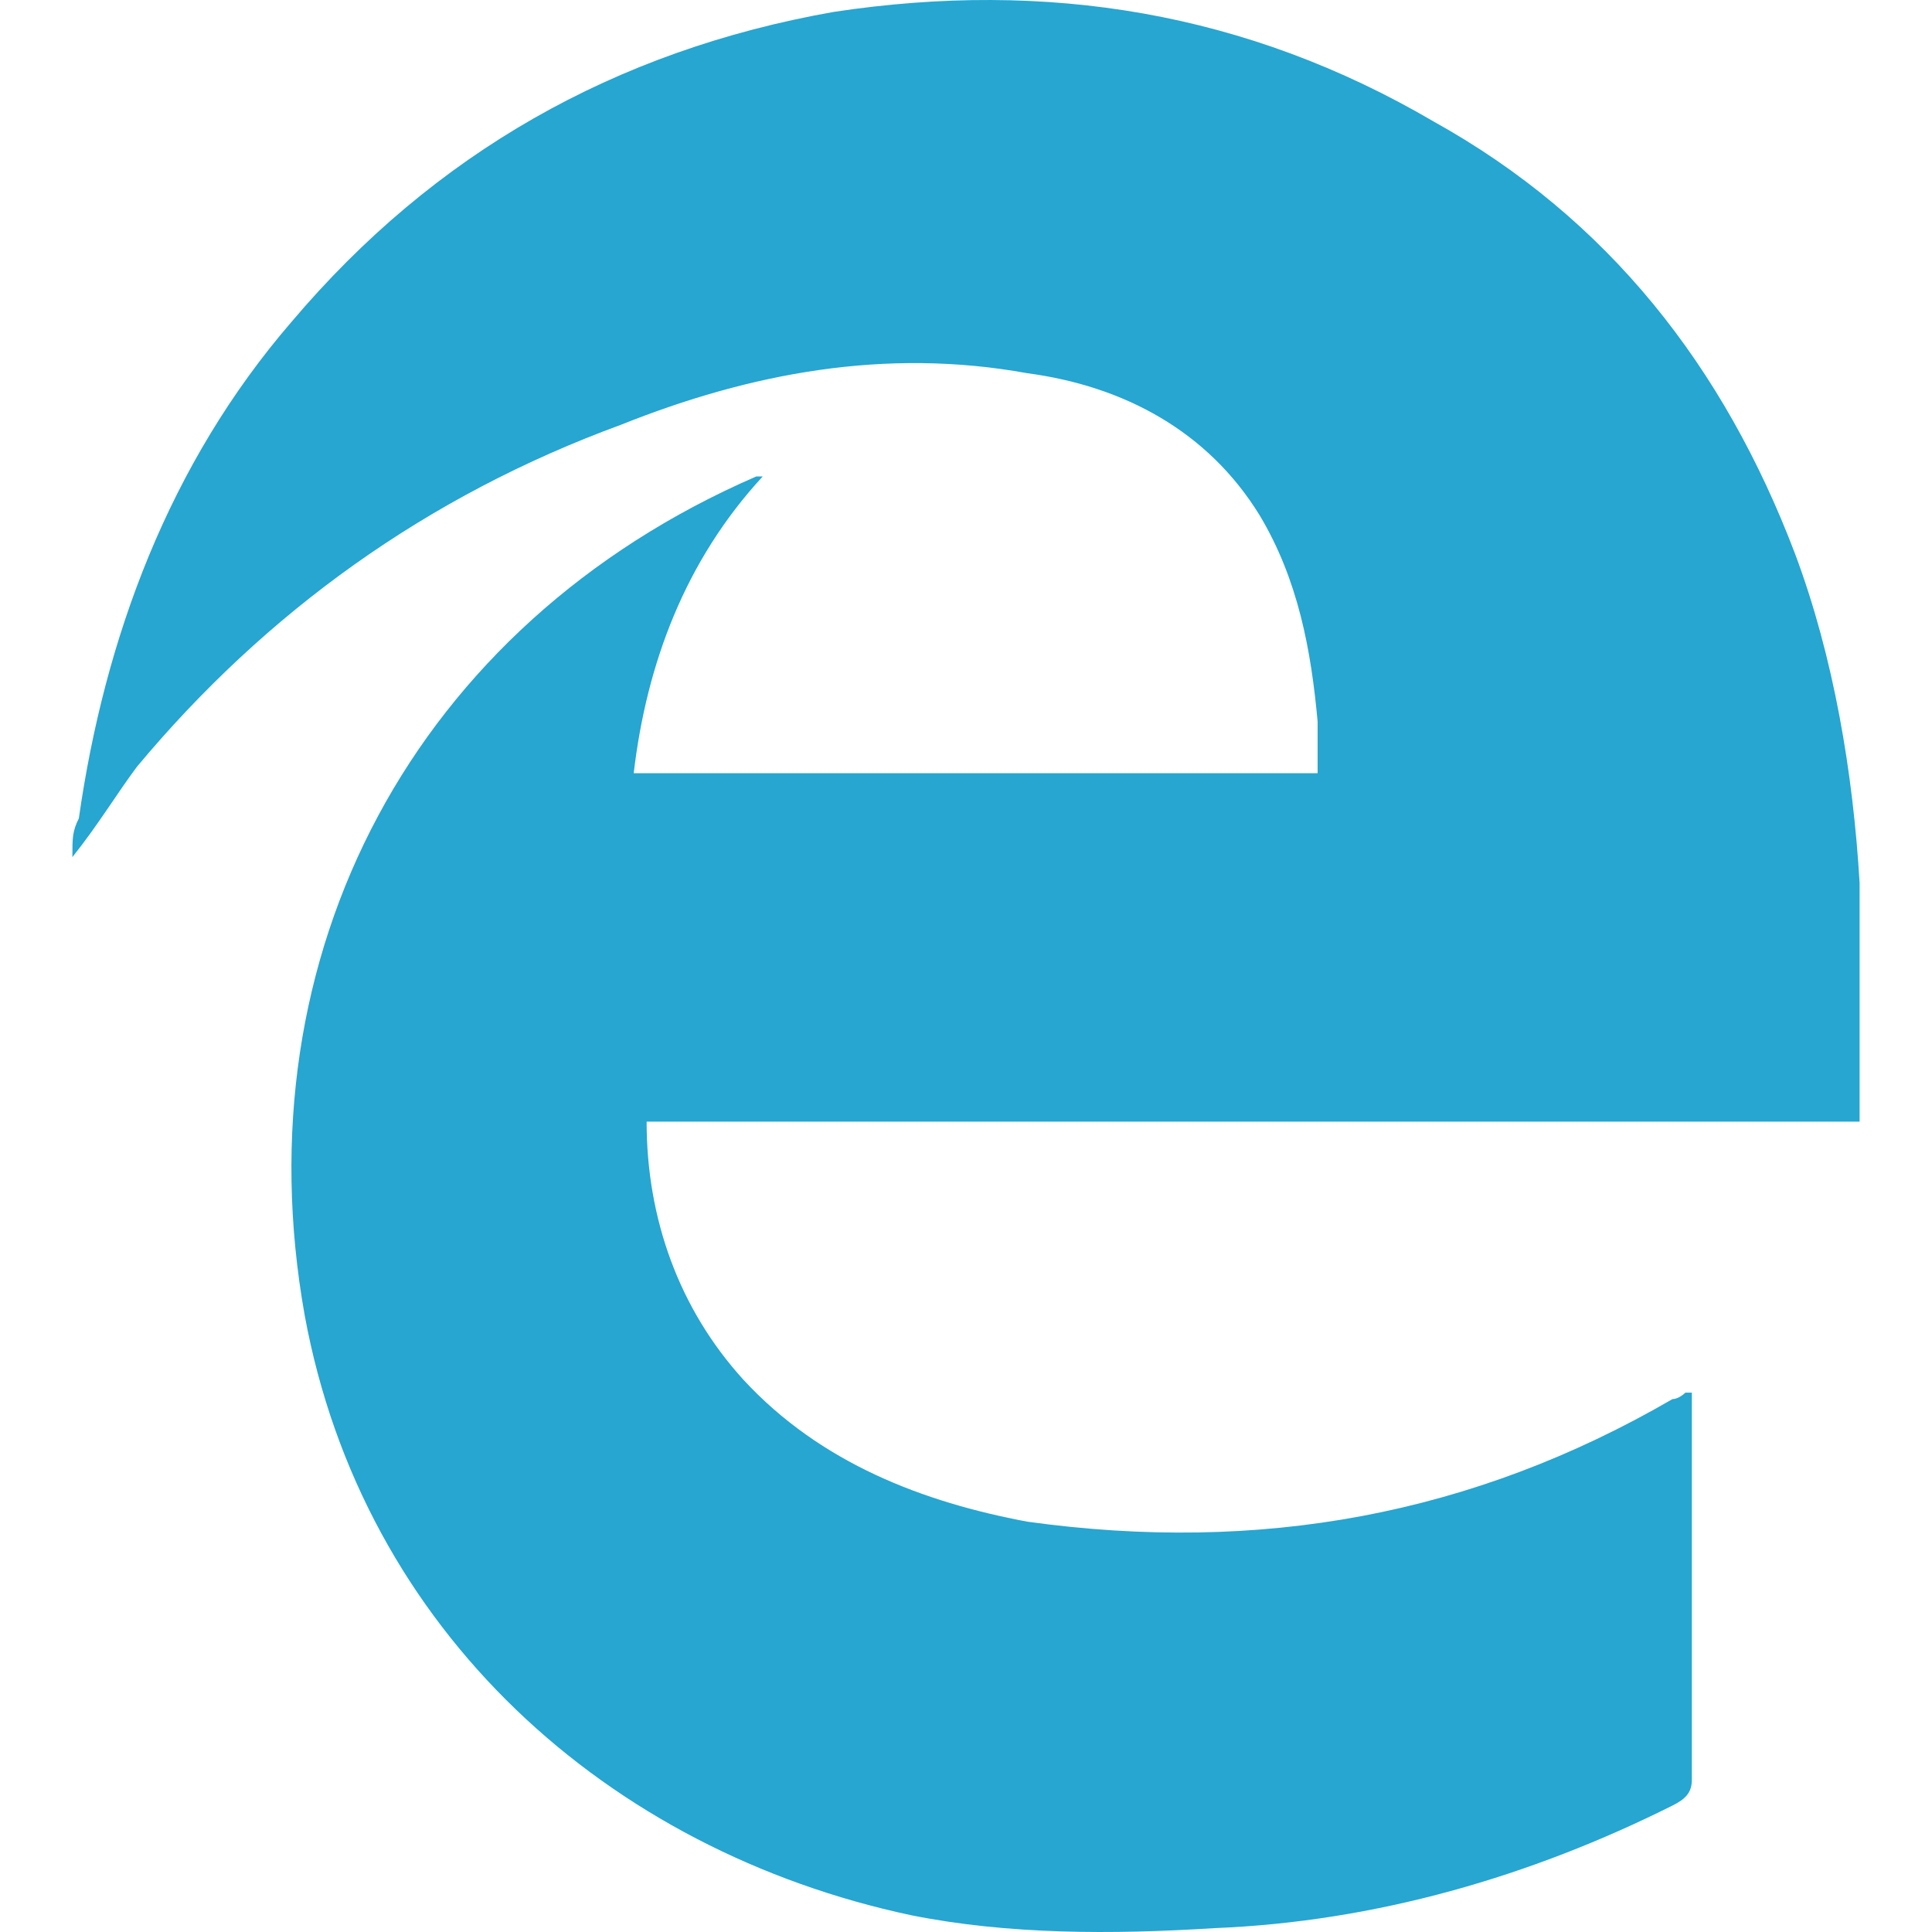 <?xml version="1.0" encoding="iso-8859-1"?>
<!-- Uploaded to: SVG Repo, www.svgrepo.com, Generator: SVG Repo Mixer Tools -->
<svg height="800px" width="800px" version="1.1" id="Layer_1" xmlns="http://www.w3.org/2000/svg" xmlns:xlink="http://www.w3.org/1999/xlink" 
	 viewBox="0 0 272.603 272.603" xml:space="preserve">
<g>
	<g>
		<g>
			<path style="fill:#26A6D1;" d="M107.623,67.226c-10.924,11.835-16.387,26.401-18.207,41.877c32.773,0,64.636,0,96.499,0
				c0-2.731,0-4.552,0-7.283c-0.91-10.014-2.731-20.028-8.193-29.132c-7.283-11.835-19.118-18.207-32.773-20.028
				c-20.028-3.641-39.146,0-57.353,7.283c-27.311,10.014-50.07,26.401-68.278,48.25c-2.731,3.641-5.462,8.193-9.104,12.745
				c0-2.731,0-3.641,0.91-5.462c3.641-25.49,12.745-50.07,30.042-70.099C61.195,21.708,86.685,7.142,117.638,1.68
				c30.042-4.552,58.264,0,84.665,15.476c24.58,13.656,40.967,34.594,50.981,60.995c5.462,14.566,8.193,30.953,9.104,46.429
				c0,10.014,0,20.028,0,30.042c0,0.91,0,1.821,0,3.641c-57.353,0-113.796,0-171.15,0c0,13.656,4.552,26.401,13.656,36.415
				c10.924,11.835,25.49,17.297,40.056,20.028c32.773,4.552,62.816-0.91,91.037-17.297c0.91,0,1.821-0.91,1.821-0.91s0,0,0.91,0
				c0,0.91,0,1.821,0,2.731c0,17.297,0,34.594,0,51.891c0,1.821-0.91,2.731-2.731,3.641c-20.028,10.014-41.877,16.387-64.636,17.297
				c-14.566,0.91-29.132,0.91-42.787-1.821c-42.787-9.104-77.382-40.056-85.575-84.665c-9.104-50.981,15.476-97.41,63.726-118.348
				C106.713,67.226,106.713,67.226,107.623,67.226z"/>
		</g>
	</g>
</g>
</svg>